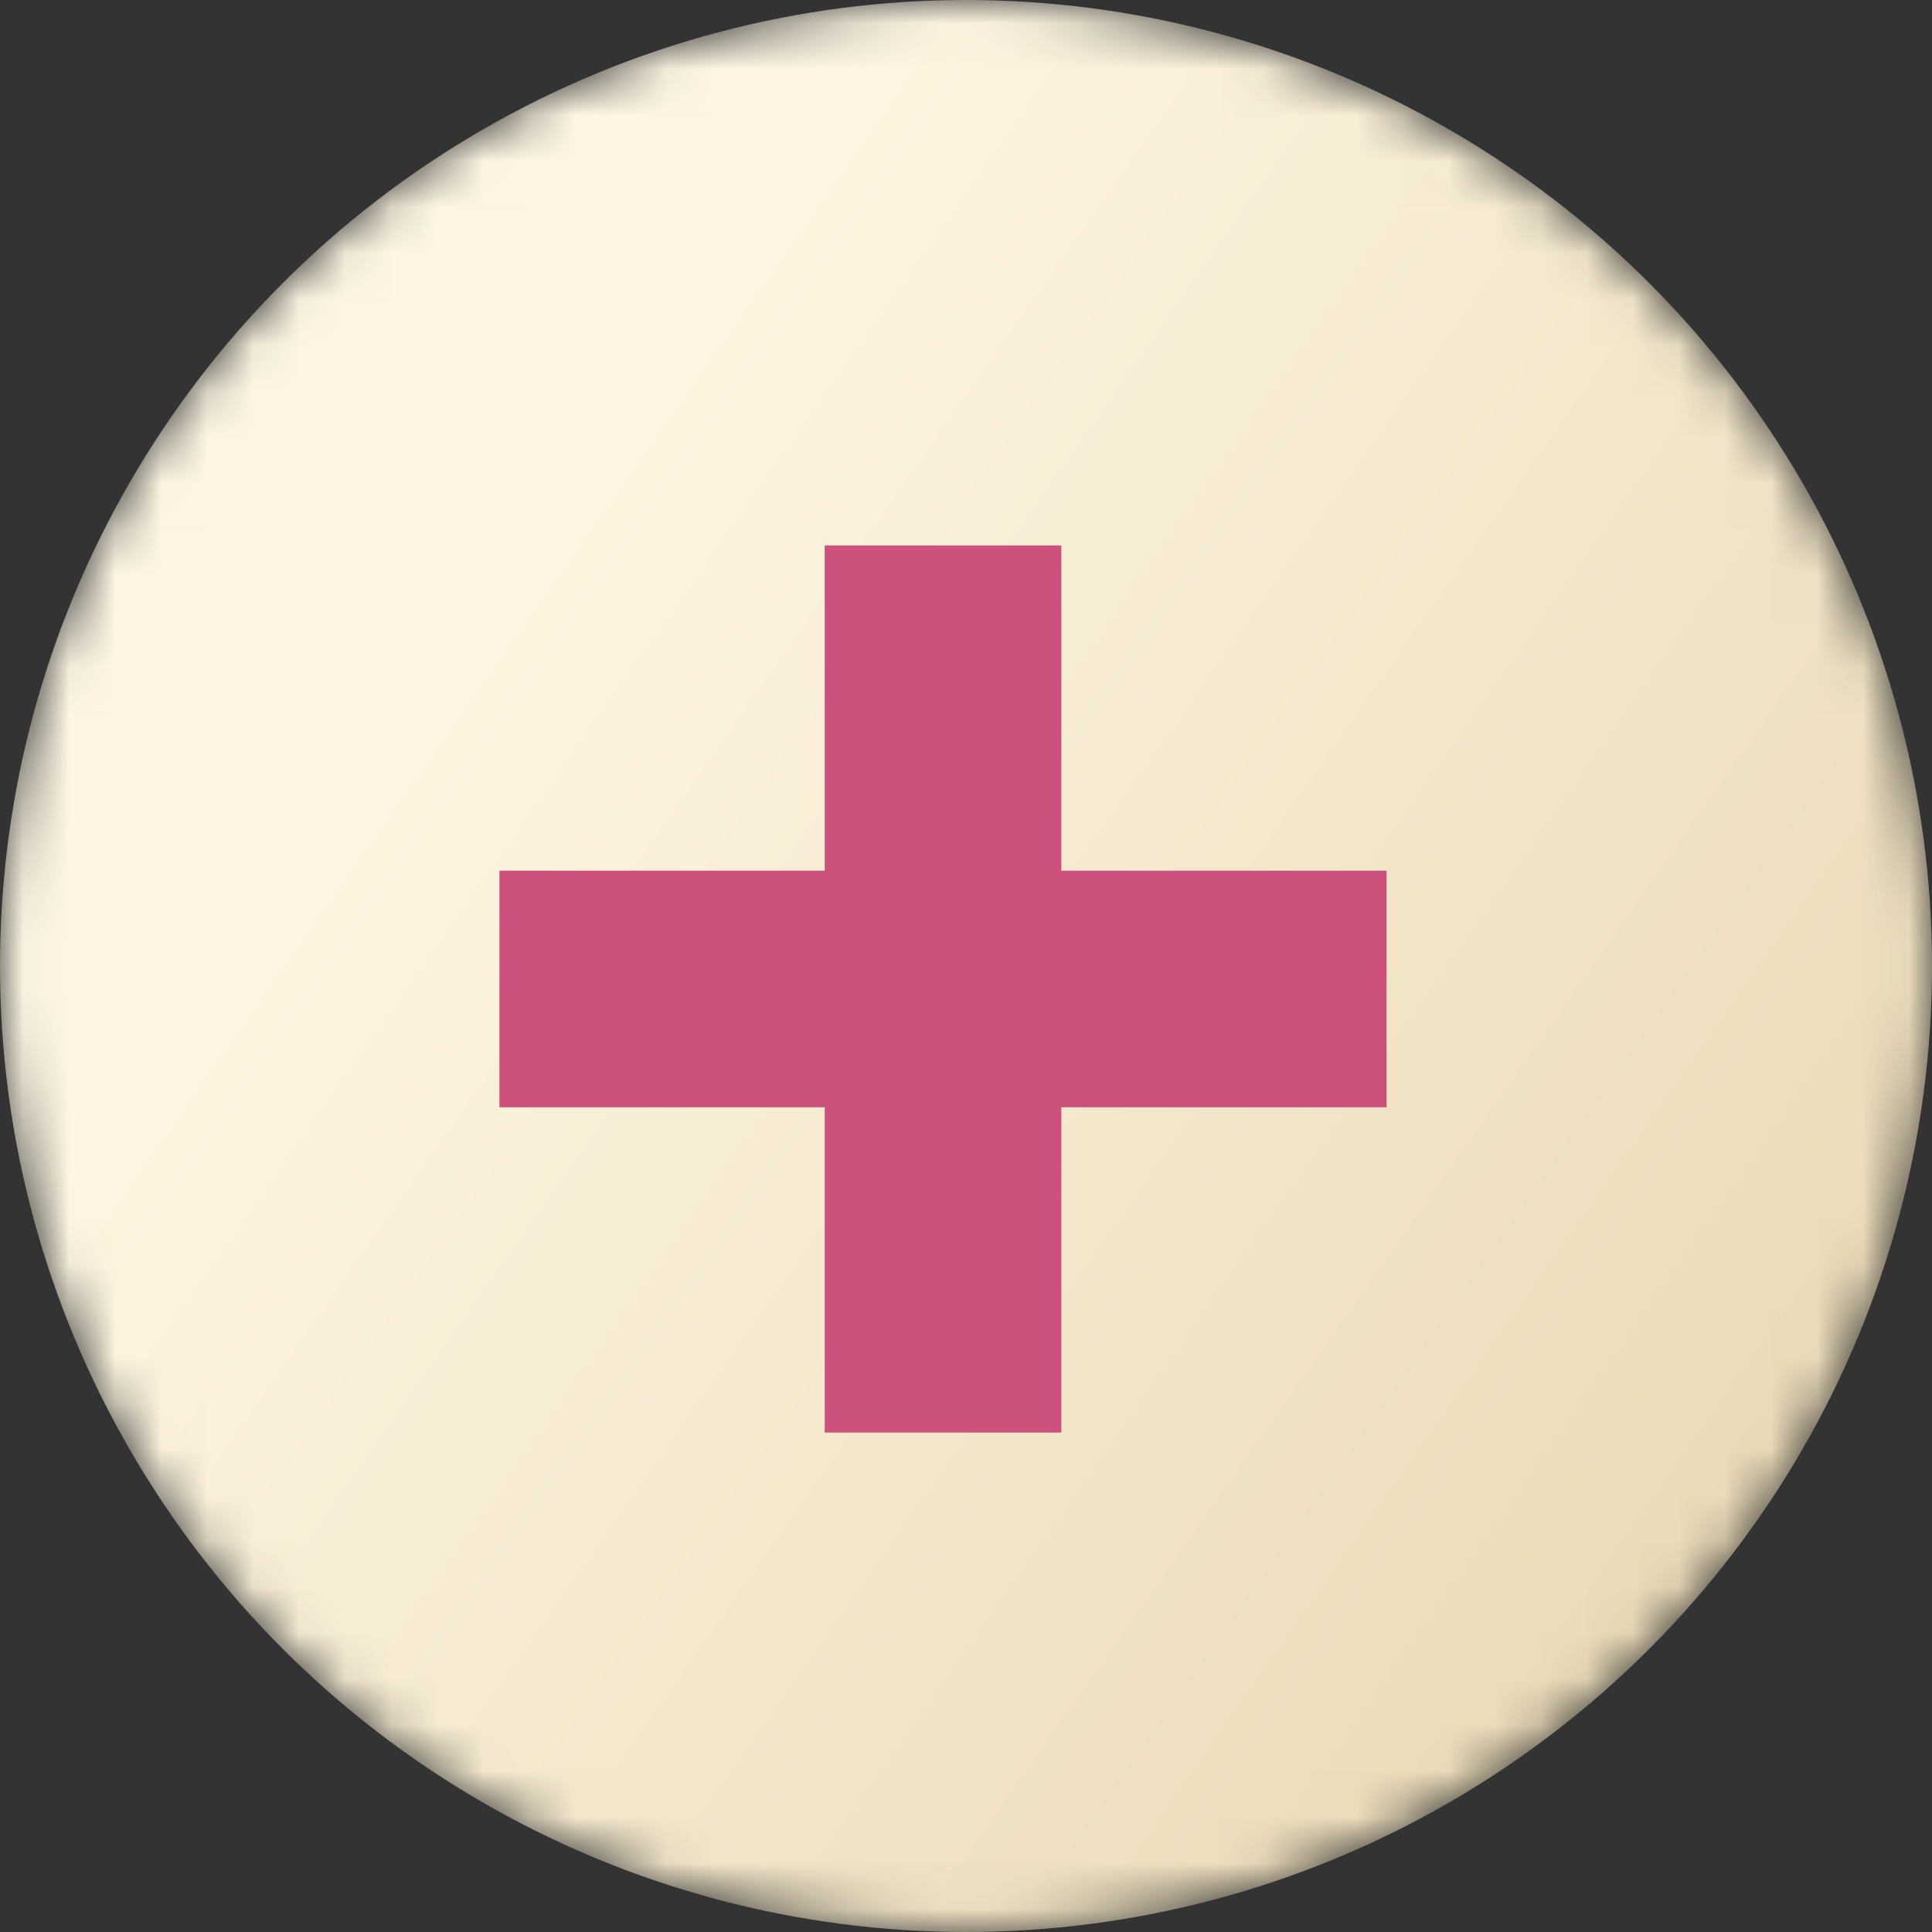 <?xml version="1.0" encoding="UTF-8"?> <svg xmlns="http://www.w3.org/2000/svg" width="42" height="42" viewBox="0 0 42 42" fill="none"><rect x="0" y="0" width="42" height="42" fill="#333333" stroke="none"/> <mask id="mask0_27_928" style="mask-type:alpha" maskUnits="userSpaceOnUse" x="0" y="0" width="42" height="42"> <circle cx="21" cy="21" r="21" fill="url(#paint0_linear_27_928)"></circle> </mask> <g mask="url(#mask0_27_928)"> <circle cx="21" cy="21" r="21" fill="url(#paint1_linear_27_928)"></circle> <rect x="17.929" y="11.857" width="5.143" height="19.286" fill="#CC527D"></rect> <rect x="10.857" y="24.071" width="5.143" height="19.286" transform="rotate(-90 10.857 24.071)" fill="#CC527D"></rect> </g> <defs> <linearGradient id="paint0_linear_27_928" x1="38.267" y1="35.467" x2="8.4" y2="14.467" gradientUnits="userSpaceOnUse"> <stop stop-color="#E9D9B5"></stop> <stop offset="1" stop-color="#FEF6E3"></stop> </linearGradient> <linearGradient id="paint1_linear_27_928" x1="38.267" y1="35.467" x2="8.4" y2="14.467" gradientUnits="userSpaceOnUse"> <stop stop-color="#E9D9B5"></stop> <stop offset="1" stop-color="#FEF6E3"></stop> </linearGradient> </defs> </svg> 